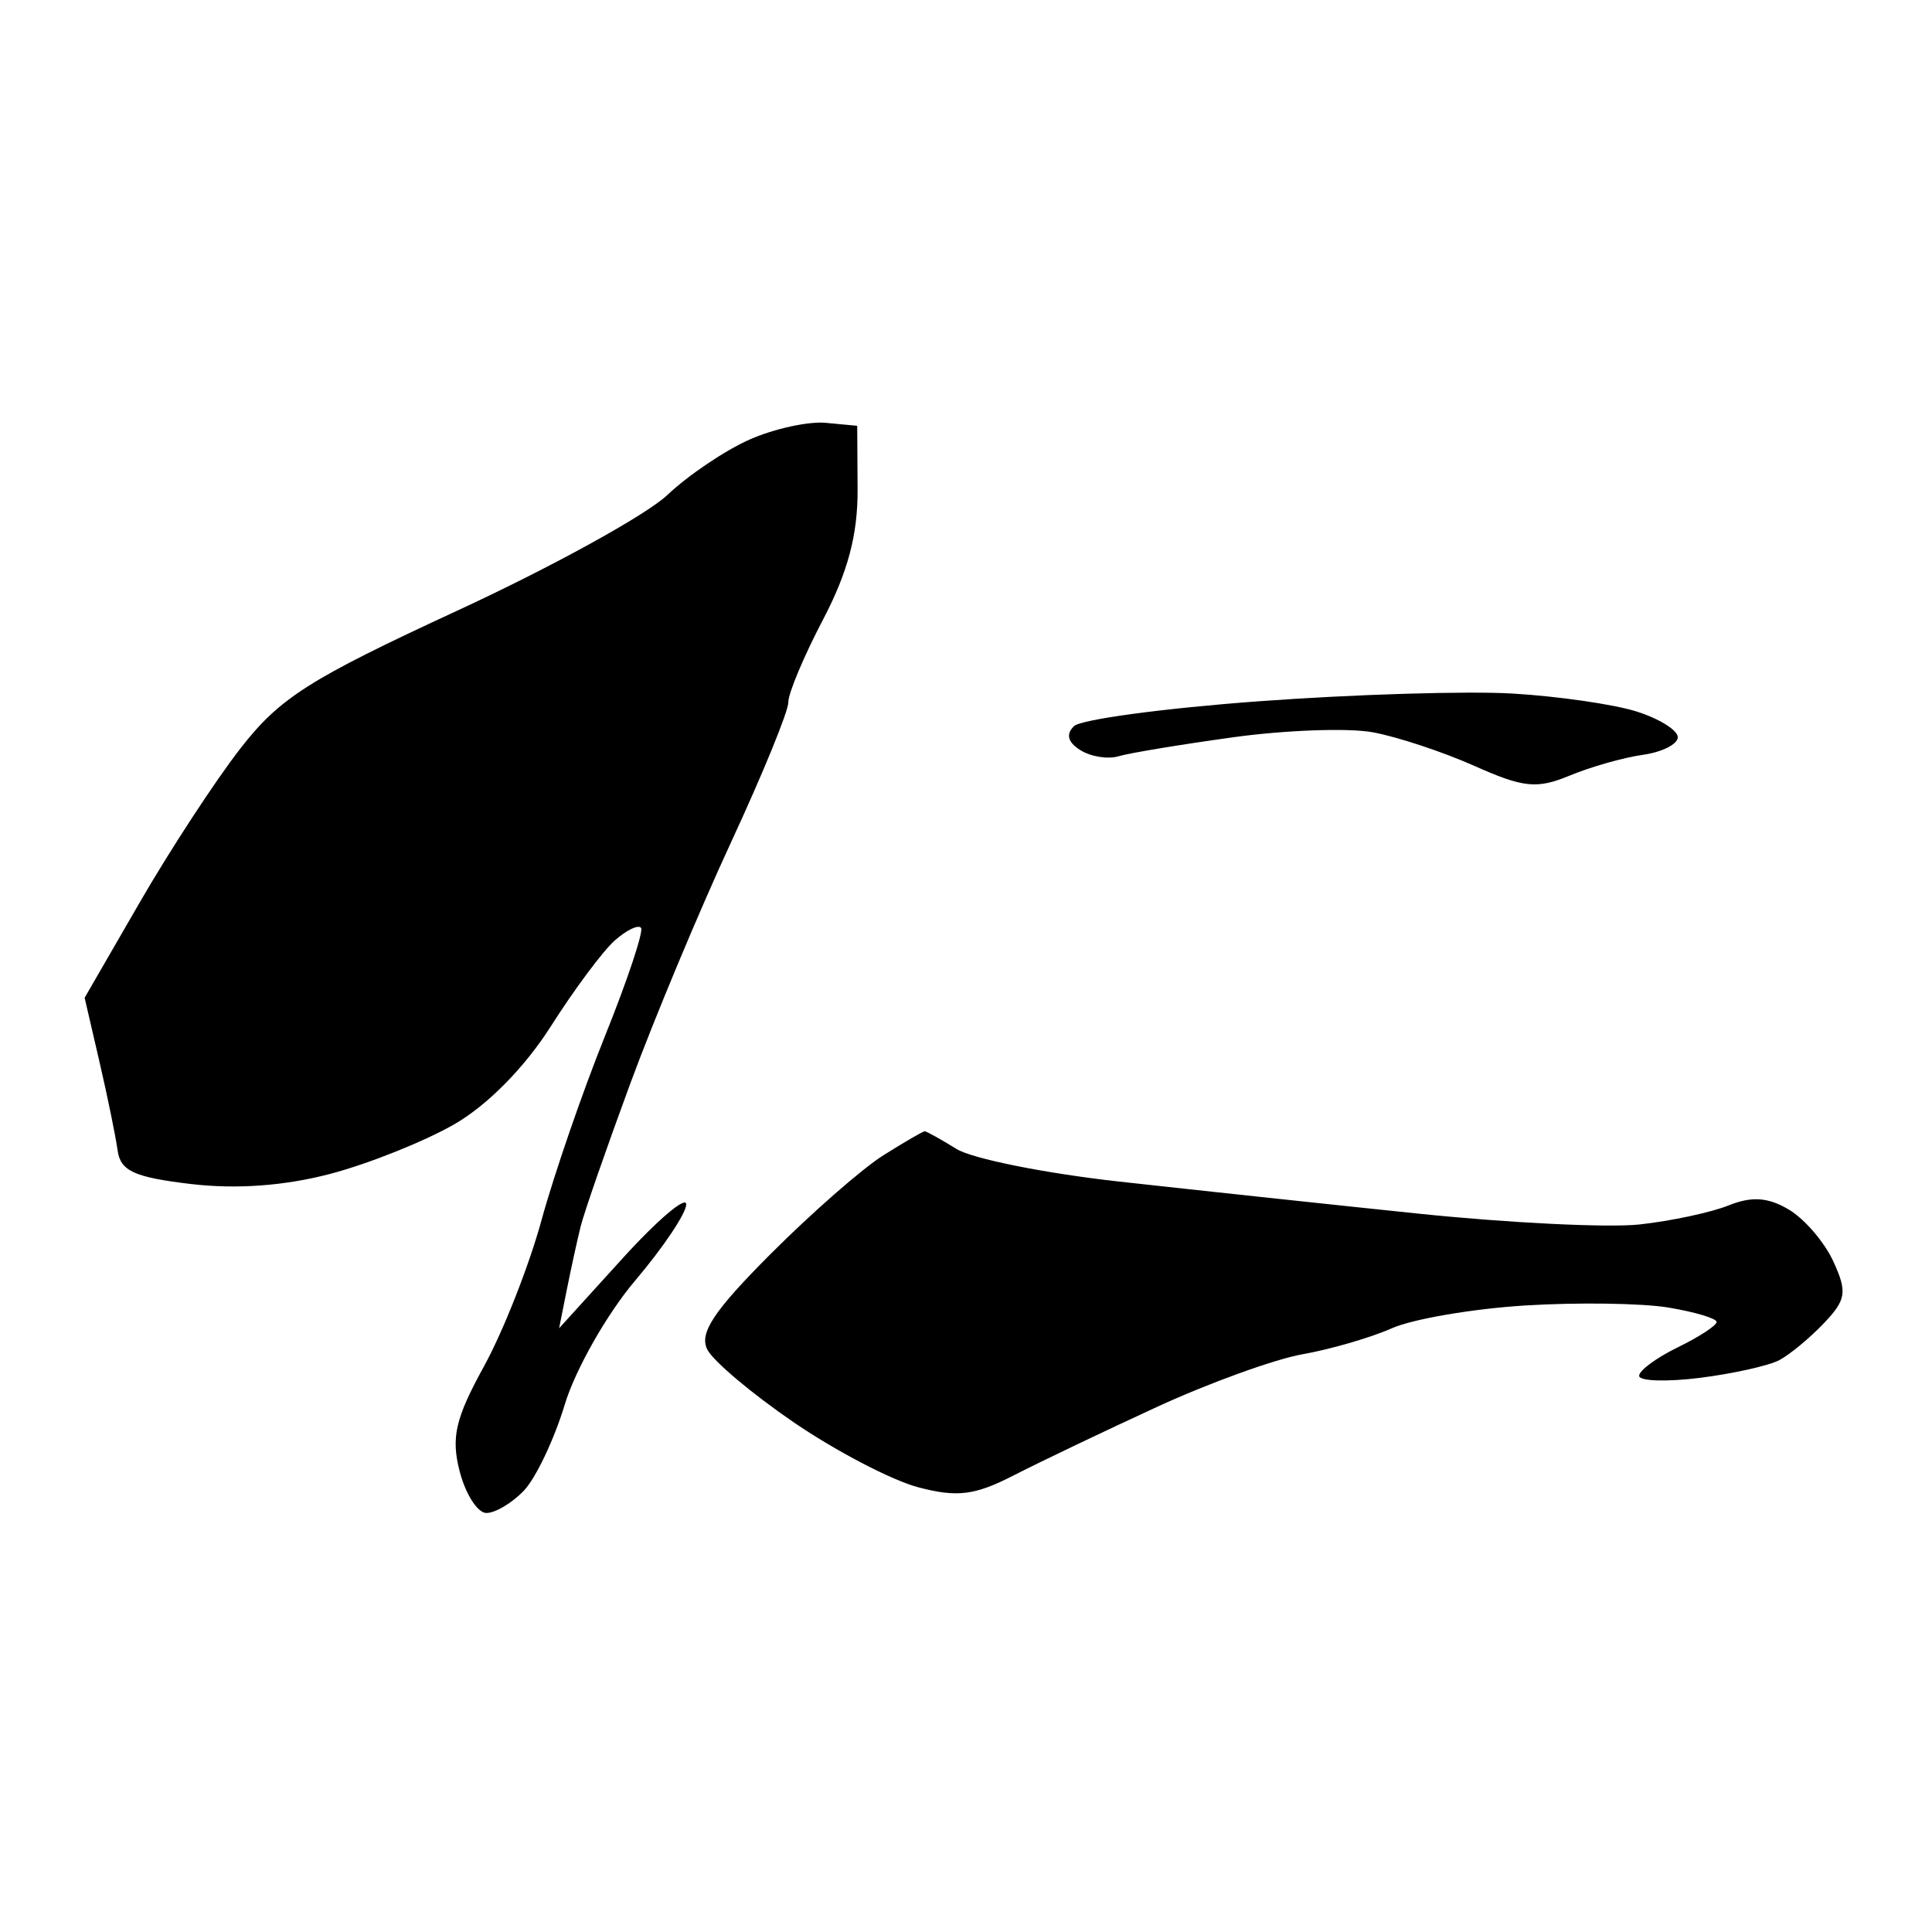 <?xml version="1.0" standalone="no"?>
<svg width="152" height="152" viewBox="0 0 152 152" xmlns="http://www.w3.org/2000/svg" xmlns:xlink="http://www.w3.org/1999/xlink" version="1.1"><path d="M 64.971 33.267 C 63.612 33.138 60.925 33.724 59 34.569 C 57.075 35.414 54.15 37.384 52.5 38.947 C 50.85 40.51 43.425 44.599 36 48.032 C 24.308 53.439 22.019 54.893 18.912 58.887 C 16.938 61.424 13.374 66.875 10.991 71 L 6.658 78.5 L 7.817 83.5 C 8.454 86.25 9.1 89.4 9.251 90.5 C 9.475 92.127 10.549 92.621 15.013 93.151 C 18.597 93.577 22.407 93.298 26 92.349 C 29.025 91.55 33.413 89.794 35.75 88.448 C 38.357 86.947 41.289 83.97 43.334 80.75 C 45.168 77.862 47.429 74.825 48.358 74 C 49.286 73.175 50.22 72.725 50.433 73 C 50.646 73.275 49.371 77.1 47.601 81.5 C 45.83 85.9 43.581 92.425 42.603 96 C 41.625 99.575 39.587 104.75 38.075 107.5 C 35.827 111.586 35.478 113.094 36.162 115.75 C 36.623 117.537 37.562 119.015 38.25 119.033 C 38.938 119.051 40.27 118.263 41.211 117.283 C 42.151 116.302 43.602 113.25 44.433 110.5 C 45.265 107.75 47.757 103.362 49.972 100.75 C 52.188 98.138 53.995 95.438 53.989 94.75 C 53.983 94.062 51.73 95.975 48.983 99 L 43.988 104.5 L 44.587 101.5 C 44.916 99.85 45.408 97.6 45.68 96.5 C 45.952 95.4 47.711 90.338 49.587 85.25 C 51.464 80.162 55.035 71.612 57.522 66.25 C 60.009 60.888 62.034 55.938 62.022 55.25 C 62.01 54.562 63.237 51.638 64.75 48.75 C 66.706 45.015 67.492 42.057 67.471 38.5 L 67.441 33.5 L 64.971 33.267 Z M 119 54.565 C 115.425 54.354 106.425 54.628 99 55.175 C 91.575 55.722 85.05 56.6 84.5 57.127 C 83.839 57.759 84.009 58.401 85 59.019 C 85.825 59.534 87.175 59.75 88 59.499 C 88.825 59.249 92.875 58.578 97 58.007 C 101.125 57.436 106.075 57.258 108 57.611 C 109.925 57.964 113.525 59.155 116 60.258 C 119.868 61.982 120.921 62.088 123.5 61.017 C 125.15 60.332 127.738 59.598 129.25 59.386 C 130.762 59.174 132 58.55 132 58 C 132 57.45 130.537 56.539 128.75 55.975 C 126.963 55.411 122.575 54.777 119 54.565 Z M 72.75 89.004 C 72.612 89.006 71.15 89.855 69.5 90.892 C 67.85 91.928 63.866 95.414 60.647 98.638 C 56.15 103.142 54.992 104.888 55.647 106.174 C 56.116 107.094 59.2 109.688 62.5 111.938 C 65.8 114.188 70.188 116.472 72.25 117.014 C 75.316 117.82 76.684 117.649 79.75 116.077 C 81.812 115.019 86.875 112.6 91 110.701 C 95.125 108.801 100.3 106.929 102.5 106.541 C 104.7 106.152 107.85 105.235 109.5 104.503 C 111.15 103.771 115.875 102.963 120 102.708 C 124.125 102.453 129.194 102.527 131.265 102.872 C 133.336 103.217 135.042 103.725 135.055 104 C 135.068 104.275 133.694 105.175 132 106 C 130.306 106.825 128.938 107.838 128.96 108.25 C 128.982 108.662 131.137 108.731 133.75 108.401 C 136.363 108.072 139.175 107.442 140 107.002 C 140.825 106.562 142.4 105.255 143.5 104.098 C 145.251 102.256 145.343 101.652 144.24 99.247 C 143.548 97.736 141.973 95.899 140.74 95.165 C 139.108 94.193 137.821 94.103 136 94.835 C 134.625 95.388 131.475 96.062 129 96.333 C 126.525 96.604 118.65 96.217 111.5 95.473 C 104.35 94.73 93.775 93.596 88 92.954 C 82.225 92.312 76.487 91.16 75.25 90.393 C 74.013 89.627 72.888 89.002 72.75 89.004 Z " fill="#000000"></path></svg>
